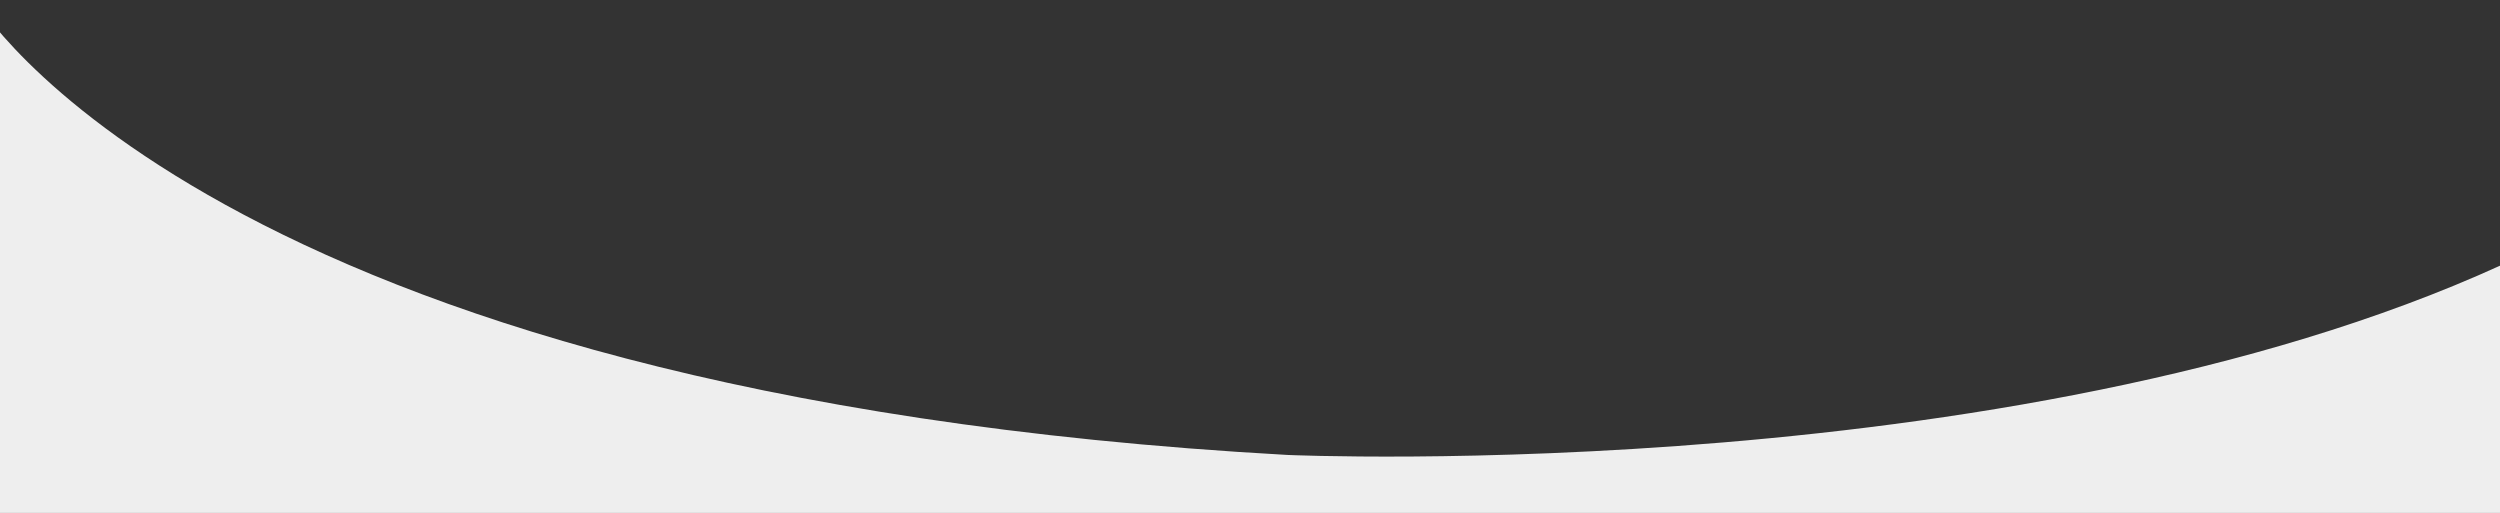 <?xml version="1.0" encoding="utf-8"?>
<!-- Generator: Adobe Illustrator 16.0.0, SVG Export Plug-In . SVG Version: 6.00 Build 0)  -->
<!DOCTYPE svg PUBLIC "-//W3C//DTD SVG 1.1//EN" "http://www.w3.org/Graphics/SVG/1.1/DTD/svg11.dtd">
<svg version="1.1" id="Layer_1" xmlns="http://www.w3.org/2000/svg" xmlns:xlink="http://www.w3.org/1999/xlink" x="0px" y="0px"
	 width="373.667px" height="76.667px" viewBox="0 0 373.667 76.667" enable-background="new 0 0 373.667 76.667"
	 xml:space="preserve">
<rect x="0" y="0" width="373.667" height="76.667" fill="#333333" stroke="none"/>
<path fill="#EEEEEE" d="M-3.667,0c0,0,34.327,59,196.107,68c0,0,112.158,5,184.893-30v38.667h-381V0z"/>
</svg>
